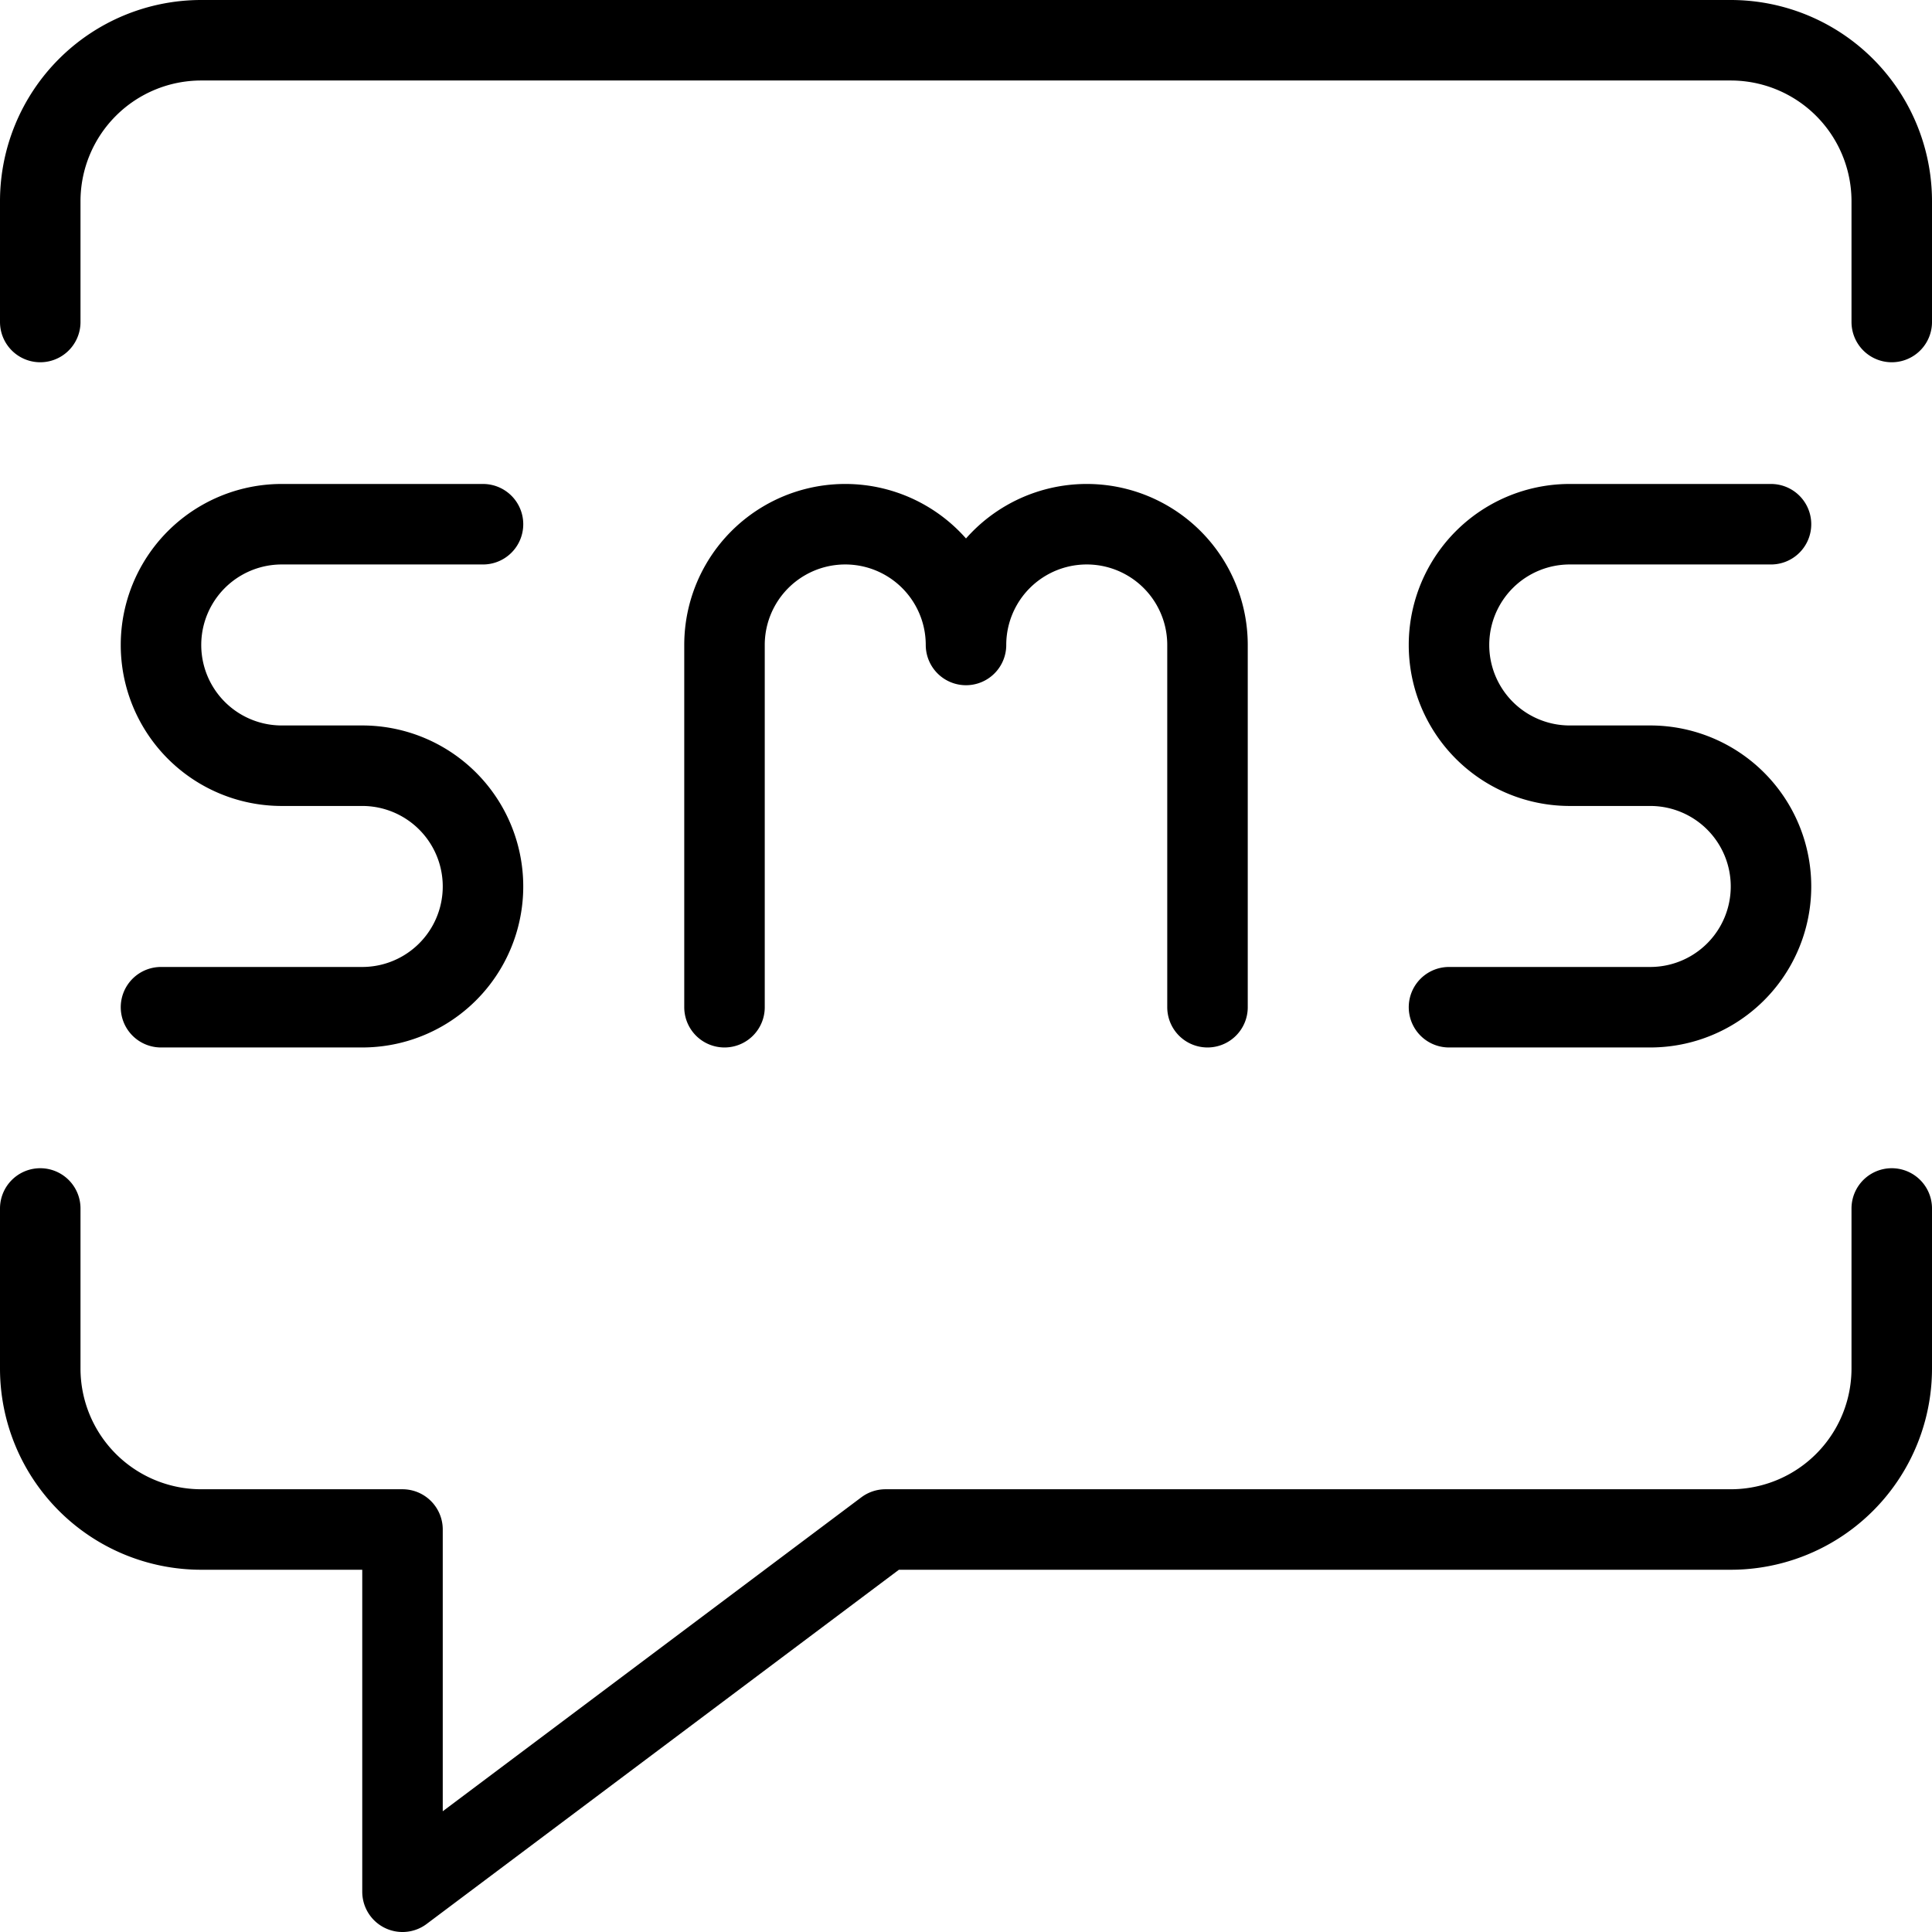 <svg xmlns="http://www.w3.org/2000/svg" viewBox="0 0 24 24"><g transform="matrix(1,0,0,1,0,0)"><defs><style>.a{fill:none;stroke:#000000;stroke-linecap:round;stroke-linejoin:round;}</style></defs><title>sms-4</title><path class="a" d="M23.5,15.012V17a2,2,0,0,1-2,2H11L5,23.5V19H2.5a2,2,0,0,1-2-2V15.012"></path><path class="a" d="M6,6.512H3.5a1.5,1.5,0,0,0,0,3h1a1.5,1.5,0,0,1,0,3H2"></path><path class="a" d="M22,6.512H19.5a1.5,1.5,0,1,0,0,3h1a1.5,1.5,0,0,1,0,3H18"></path><path class="a" d="M9,12.512v-4.5a1.5,1.5,0,1,1,3,0v0a1.5,1.5,0,1,1,3,0v4.5"></path><path class="a" d="M.5,4V2.5a2,2,0,0,1,2-2h19a2,2,0,0,1,2,2V4"></path></g></svg>